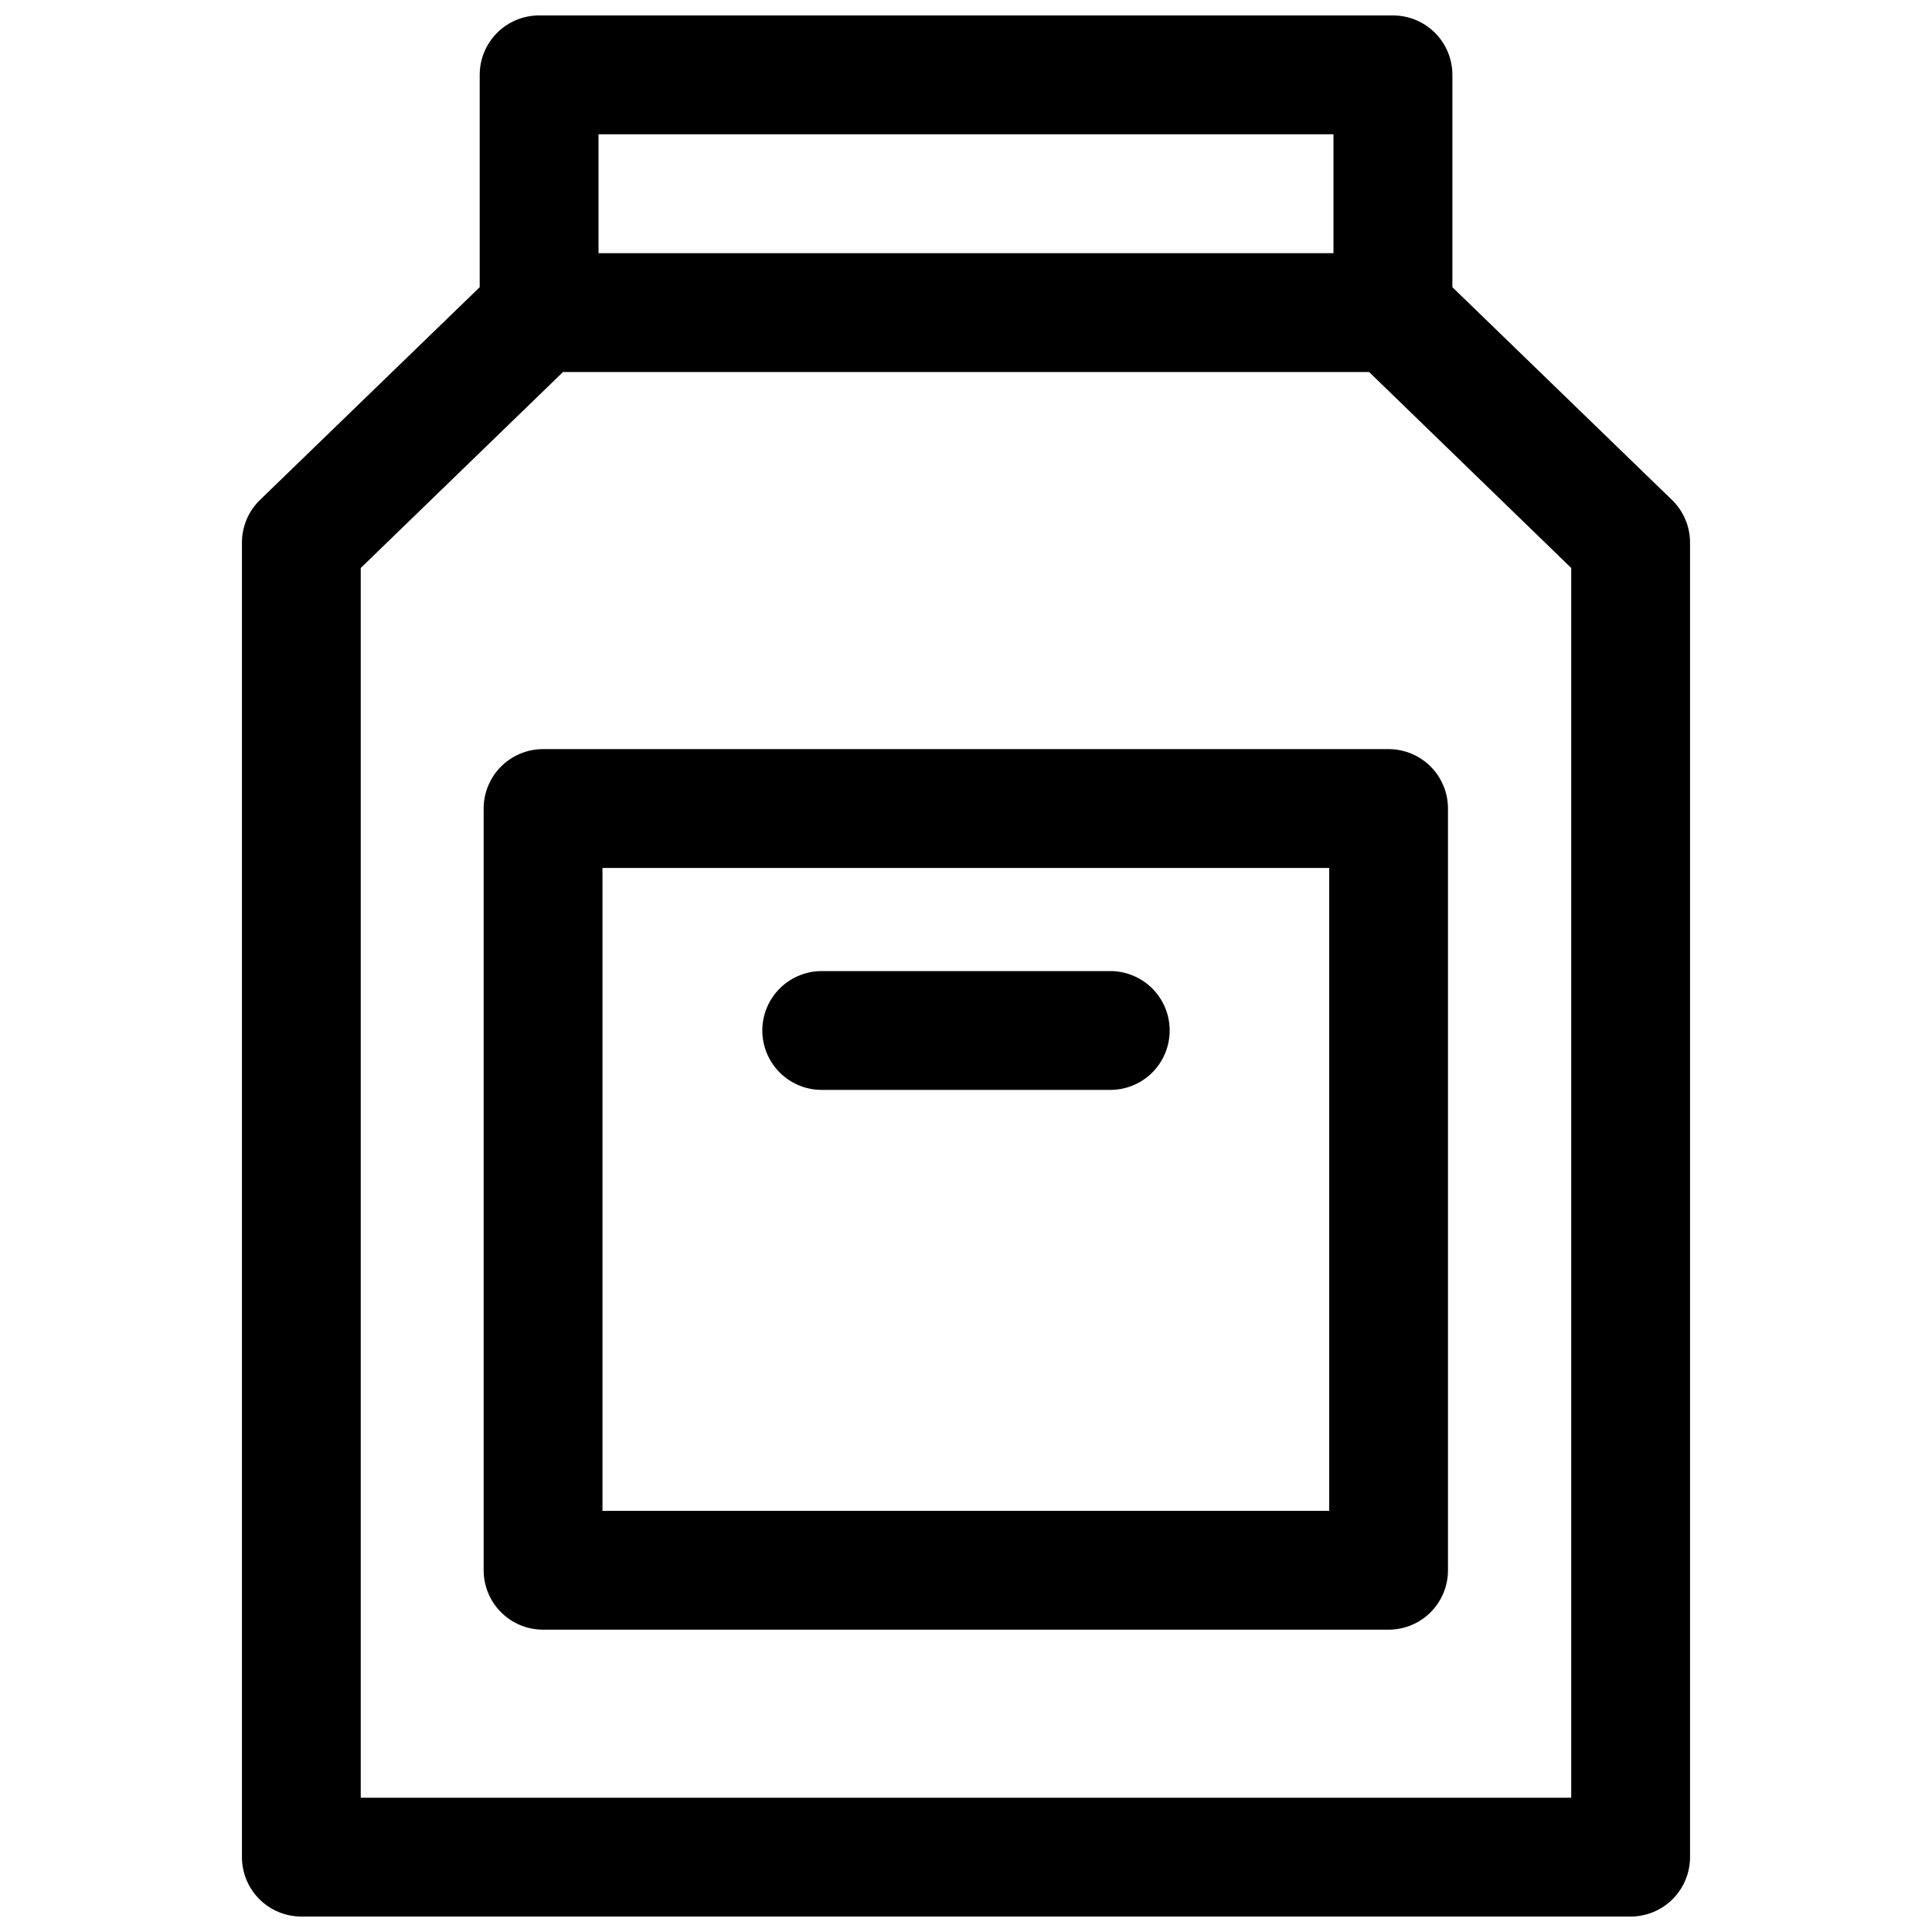 <?xml version="1.0" encoding="UTF-8"?>
<!-- Uploaded to: ICON Repo, www.svgrepo.com, Generator: ICON Repo Mixer Tools -->
<svg width="800px" height="800px" version="1.1" viewBox="144 144 512 512" xmlns="http://www.w3.org/2000/svg">
 <defs>
  <clipPath id="a">
   <path d="m208 148.09h384v503.81h-384z"/>
  </clipPath>
 </defs>
 <g clip-path="url(#a)">
  <path d="m286.81 148.09c-4.176 0.02-8.176 1.691-11.117 4.656-2.938 2.965-4.582 6.977-4.566 11.152v56.211l-58.242 56.395c-3.078 2.992-4.797 7.113-4.766 11.406v348.31c0.016 4.152 1.676 8.133 4.613 11.07s6.914 4.594 11.07 4.613h352.27c4.176 0.016 8.188-1.629 11.148-4.57 2.965-2.941 4.641-6.938 4.656-11.113v-348.31c0.035-4.293-1.688-8.414-4.766-11.406l-58.211-56.395v-56.211c0.016-4.199-1.645-8.23-4.609-11.195-2.969-2.969-7-4.629-11.195-4.613zm15.805 31.488h194.77v31.52h-194.77zm-9.41 63.008h213.62l53.566 51.938v325.89h-320.79v-325.89zm-5.227 99.938c-4.199-0.016-8.227 1.645-11.195 4.613-2.969 2.965-4.625 6.996-4.609 11.191v201.75c-0.016 4.195 1.641 8.227 4.609 11.191 2.969 2.969 6.996 4.629 11.195 4.613h224.07c4.176-0.016 8.176-1.691 11.117-4.656 2.938-2.965 4.582-6.973 4.566-11.148v-201.75c0.016-4.176-1.629-8.184-4.566-11.148-2.941-2.965-6.941-4.641-11.117-4.656zm15.684 31.488h192.59v170.39h-192.59zm58.457 27.336h-0.004c-4.234-0.09-8.328 1.527-11.355 4.488-3.031 2.961-4.738 7.019-4.738 11.258 0 4.234 1.707 8.293 4.738 11.258 3.027 2.961 7.121 4.578 11.355 4.484h75.77c4.234 0.094 8.328-1.523 11.359-4.484 3.027-2.965 4.734-7.023 4.734-11.258 0-4.238-1.707-8.297-4.734-11.258-3.031-2.961-7.125-4.578-11.359-4.488z"/>
 </g>
</svg>